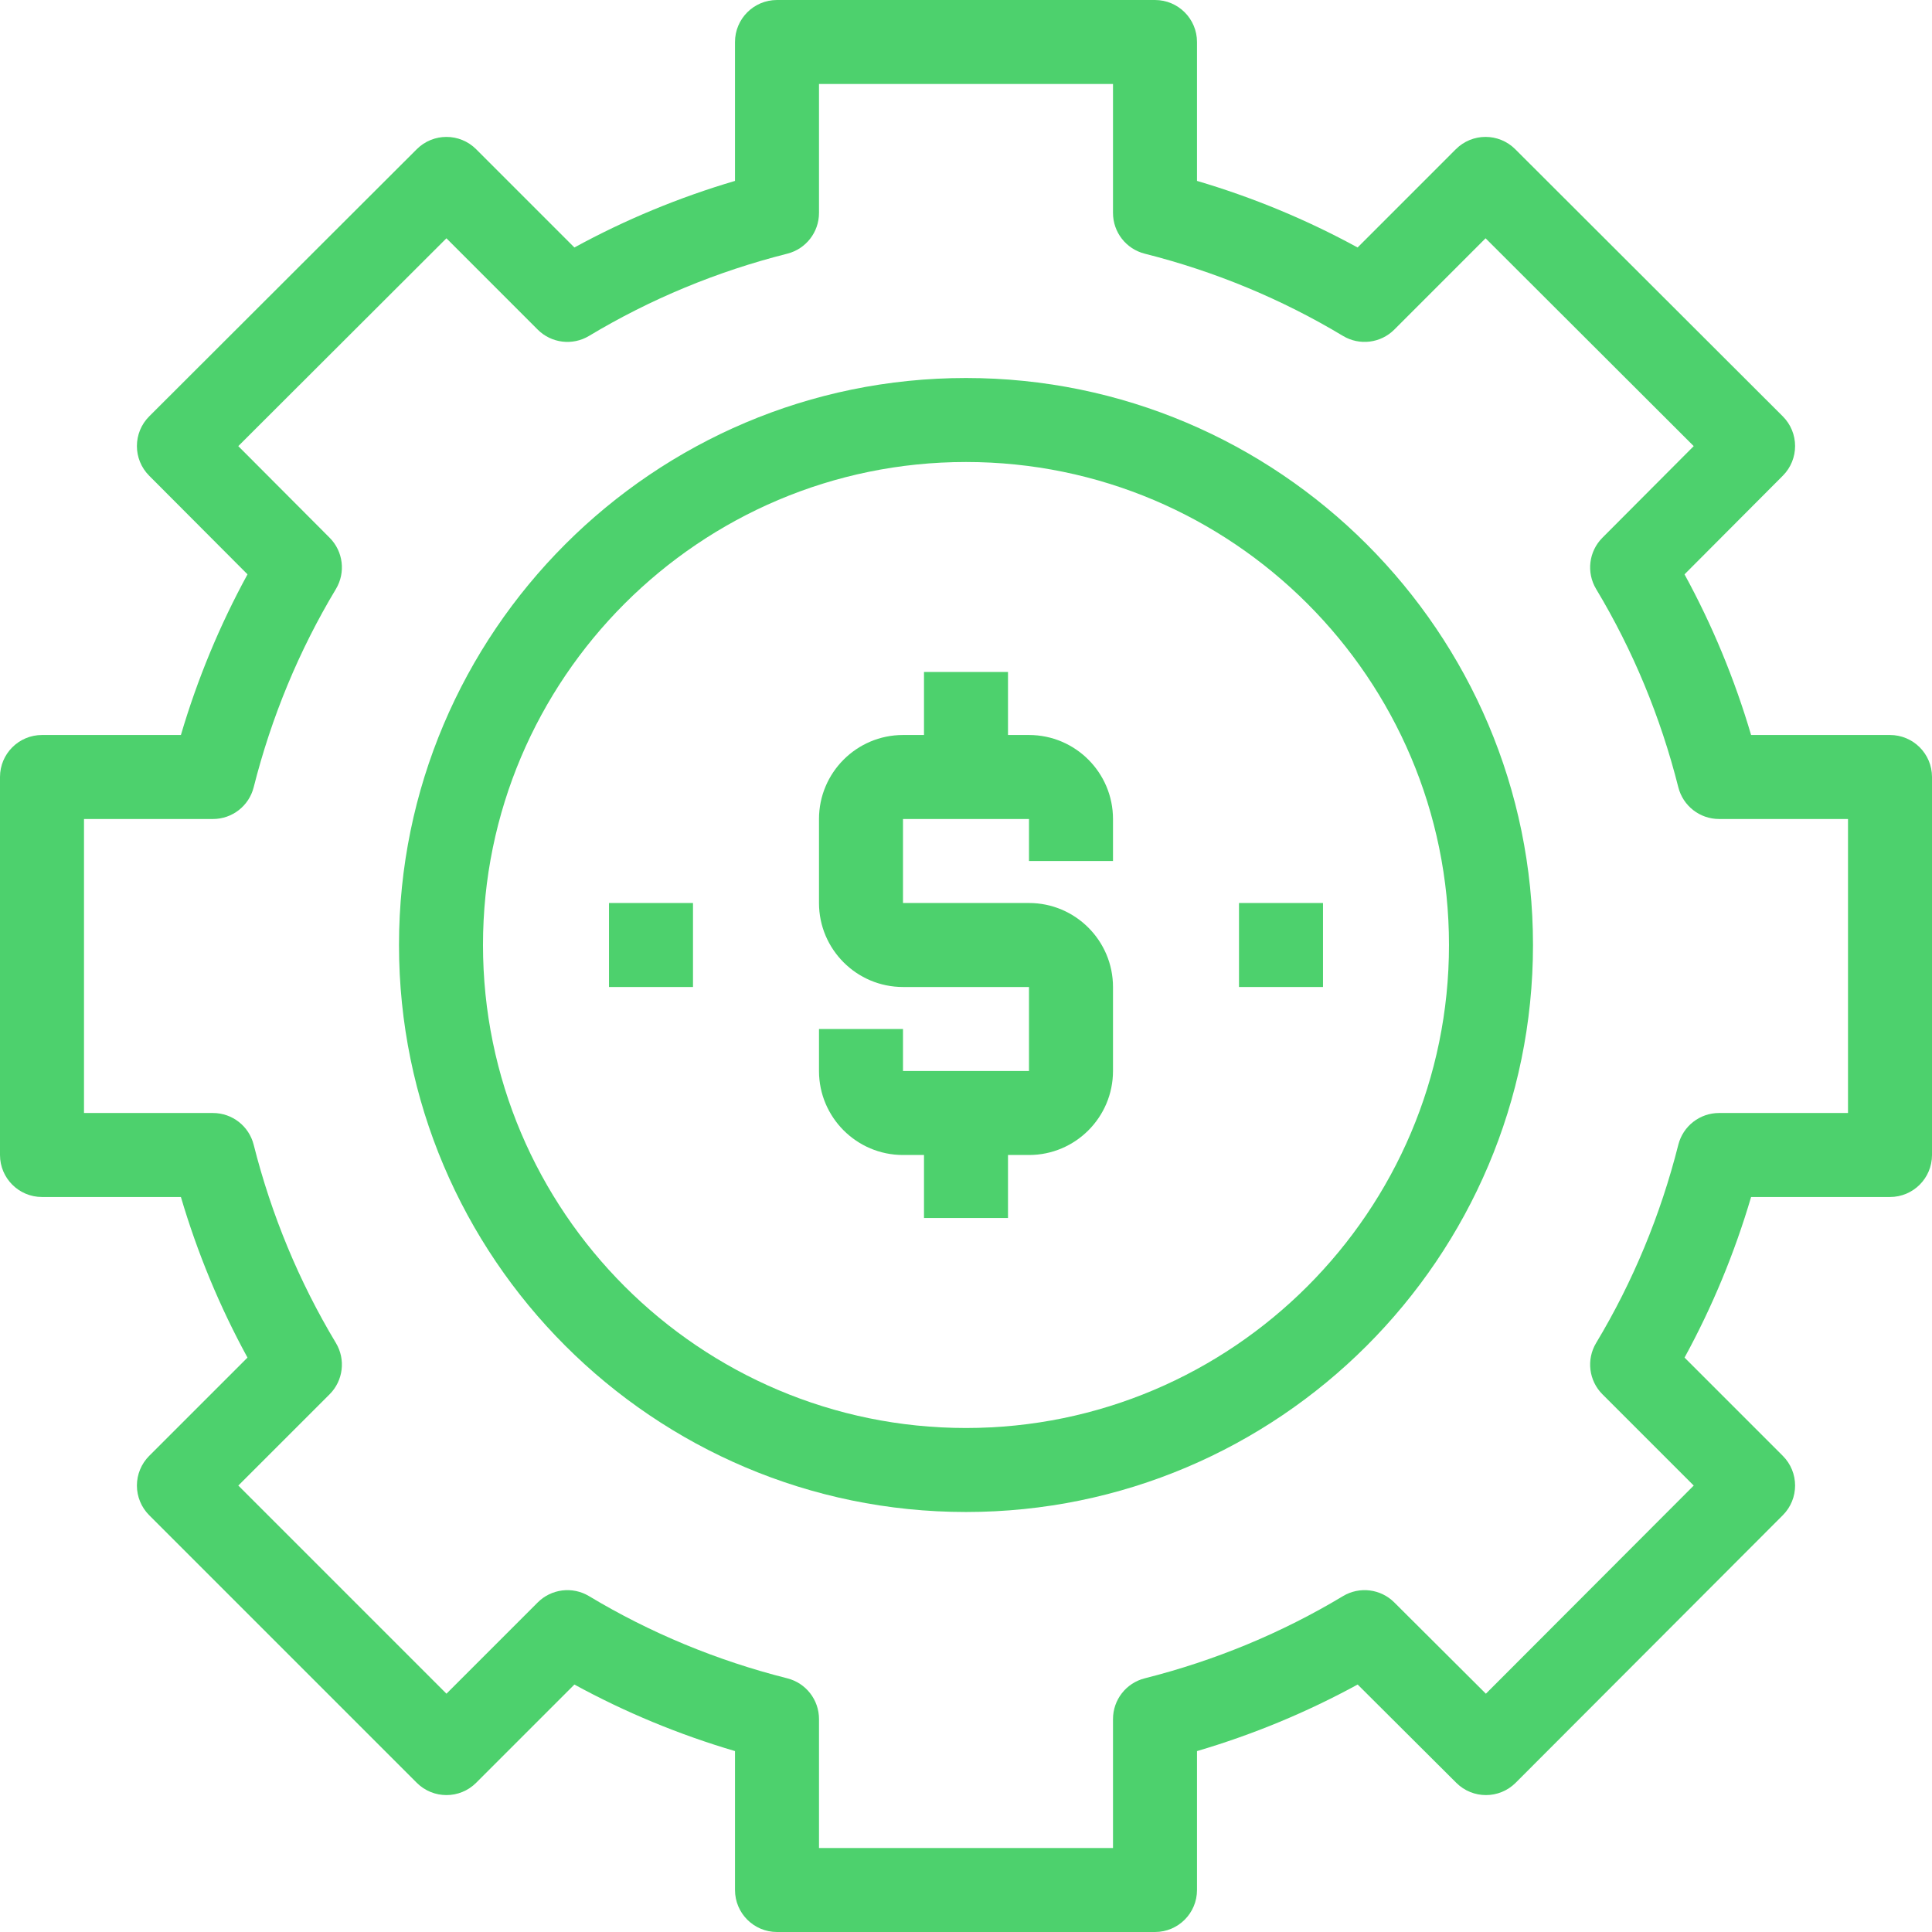 <?xml version="1.0" encoding="UTF-8"?> <svg xmlns="http://www.w3.org/2000/svg" width="472" height="472" viewBox="0 0 472 472" fill="none"> <g clip-path="url(#clip0_109_702)"> <path d="M461.739 179.565H427.803C423.763 165.862 418.315 152.714 411.539 140.316L435.559 116.215C439.556 112.204 439.549 105.713 435.54 101.711L370.177 36.448C366.168 32.445 359.676 32.447 355.67 36.455L331.669 60.462C319.262 53.681 306.119 48.231 292.434 44.195V10.261C292.434 4.594 287.839 0 282.173 0H189.825C184.158 0 179.564 4.594 179.564 10.261V44.197C165.875 48.234 152.732 53.684 140.329 60.464L116.327 36.456C112.323 32.45 105.829 32.447 101.821 36.449L36.459 101.711C32.451 105.712 32.444 112.206 36.441 116.217L60.469 140.317C53.687 152.725 48.235 165.871 44.197 179.565H10.261C4.594 179.565 0 184.159 0 189.826V282.174C0 287.84 4.594 292.435 10.261 292.435H44.196C48.232 306.12 53.681 319.264 60.463 331.67L36.456 355.671C34.531 357.595 33.448 360.206 33.448 362.927C33.448 365.648 34.53 368.258 36.454 370.183L101.817 435.546C105.824 439.552 112.32 439.552 116.329 435.546L140.33 411.544C152.724 418.317 165.868 423.764 179.566 427.802V461.739C179.566 467.405 184.16 472 189.827 472H282.175C287.841 472 292.436 467.405 292.436 461.739V427.804C306.136 423.766 319.283 418.318 331.685 411.539L355.786 435.559C359.796 439.555 366.289 439.548 370.29 435.54L435.552 370.177C439.554 366.169 439.553 359.677 435.547 355.671L411.546 331.67C418.32 319.273 423.767 306.129 427.804 292.434H461.739C467.405 292.434 472 287.839 472 282.173V189.825C472 184.159 467.405 179.565 461.739 179.565ZM451.478 271.913H419.974C415.275 271.913 411.176 275.106 410.025 279.664C405.689 296.849 398.933 313.143 389.948 328.091C387.52 332.129 388.154 337.302 391.486 340.634L413.786 362.934L363.011 413.787L340.622 391.474C337.289 388.153 332.125 387.523 328.092 389.948C313.144 398.934 296.85 405.69 279.665 410.025C275.108 411.176 271.914 415.275 271.914 419.974V451.478H200.088V419.974C200.088 415.275 196.896 411.177 192.339 410.026C175.145 405.686 158.852 398.93 143.91 389.948C139.871 387.521 134.699 388.154 131.367 391.486L109.072 413.781L58.221 362.93L80.523 340.636C83.855 337.305 84.49 332.132 82.062 328.092C73.065 313.125 66.307 296.831 61.975 279.665C60.824 275.108 56.725 271.914 52.026 271.914H20.522V200.088H52.026C56.725 200.088 60.823 196.896 61.974 192.339C66.311 175.164 73.069 158.871 82.062 143.91C84.487 139.876 83.857 134.711 80.535 131.378L58.214 108.99L109.065 58.217L131.365 80.525C134.699 83.859 139.871 84.491 143.909 82.064C158.87 73.071 175.163 66.312 192.338 61.976C196.895 60.825 200.087 56.727 200.087 52.028V20.522H271.913V52.026C271.913 56.725 275.106 60.824 279.664 61.975C296.829 66.307 313.124 73.066 328.091 82.062C332.128 84.488 337.303 83.854 340.635 80.523L362.935 58.215L413.787 108.989L391.474 131.378C388.152 134.71 387.522 139.875 389.948 143.908C398.93 158.851 405.686 175.143 410.026 192.337C411.177 196.894 415.275 200.086 419.974 200.086H451.478V271.913Z" fill="#4DD16D"></path> <path d="M235.998 92.348C159.617 92.348 97.477 154.489 97.477 230.869C97.477 307.25 159.617 369.391 235.998 369.391C312.379 369.391 374.52 307.251 374.52 230.869C374.52 154.487 312.38 92.348 235.998 92.348ZM235.998 348.869C170.933 348.869 117.998 295.935 117.998 230.869C117.998 165.804 170.933 112.869 235.998 112.869C301.063 112.869 353.998 165.804 353.998 230.869C353.998 295.935 301.063 348.869 235.998 348.869Z" fill="#4DD16D"></path> <path d="M251.39 179.565H246.26V164.174H225.738V179.565H220.608C209.292 179.565 200.086 188.771 200.086 200.087V220.609C200.086 231.924 209.292 241.13 220.608 241.13H235.999H251.39V261.652H220.608V251.391H200.086V261.652C200.086 272.968 209.292 282.174 220.608 282.174H225.738V297.565H246.26V282.174H251.39C262.706 282.174 271.912 272.968 271.912 261.652V241.13C271.912 229.815 262.706 220.609 251.39 220.609H235.999H220.608V200.087H251.39V210.348H271.912V200.087C271.912 188.771 262.706 179.565 251.39 179.565Z" fill="#4DD16D"></path> <path d="M323.218 220.609H302.696V241.13H323.218V220.609Z" fill="#4DD16D"></path> <path d="M169.303 220.609H148.781V241.131H169.303V220.609Z" fill="#4DD16D"></path> </g> <defs> <clipPath id="clip0_109_702"> <rect width="118" height="118" fill="white" transform="scale(4)"></rect> </clipPath> </defs> </svg> 